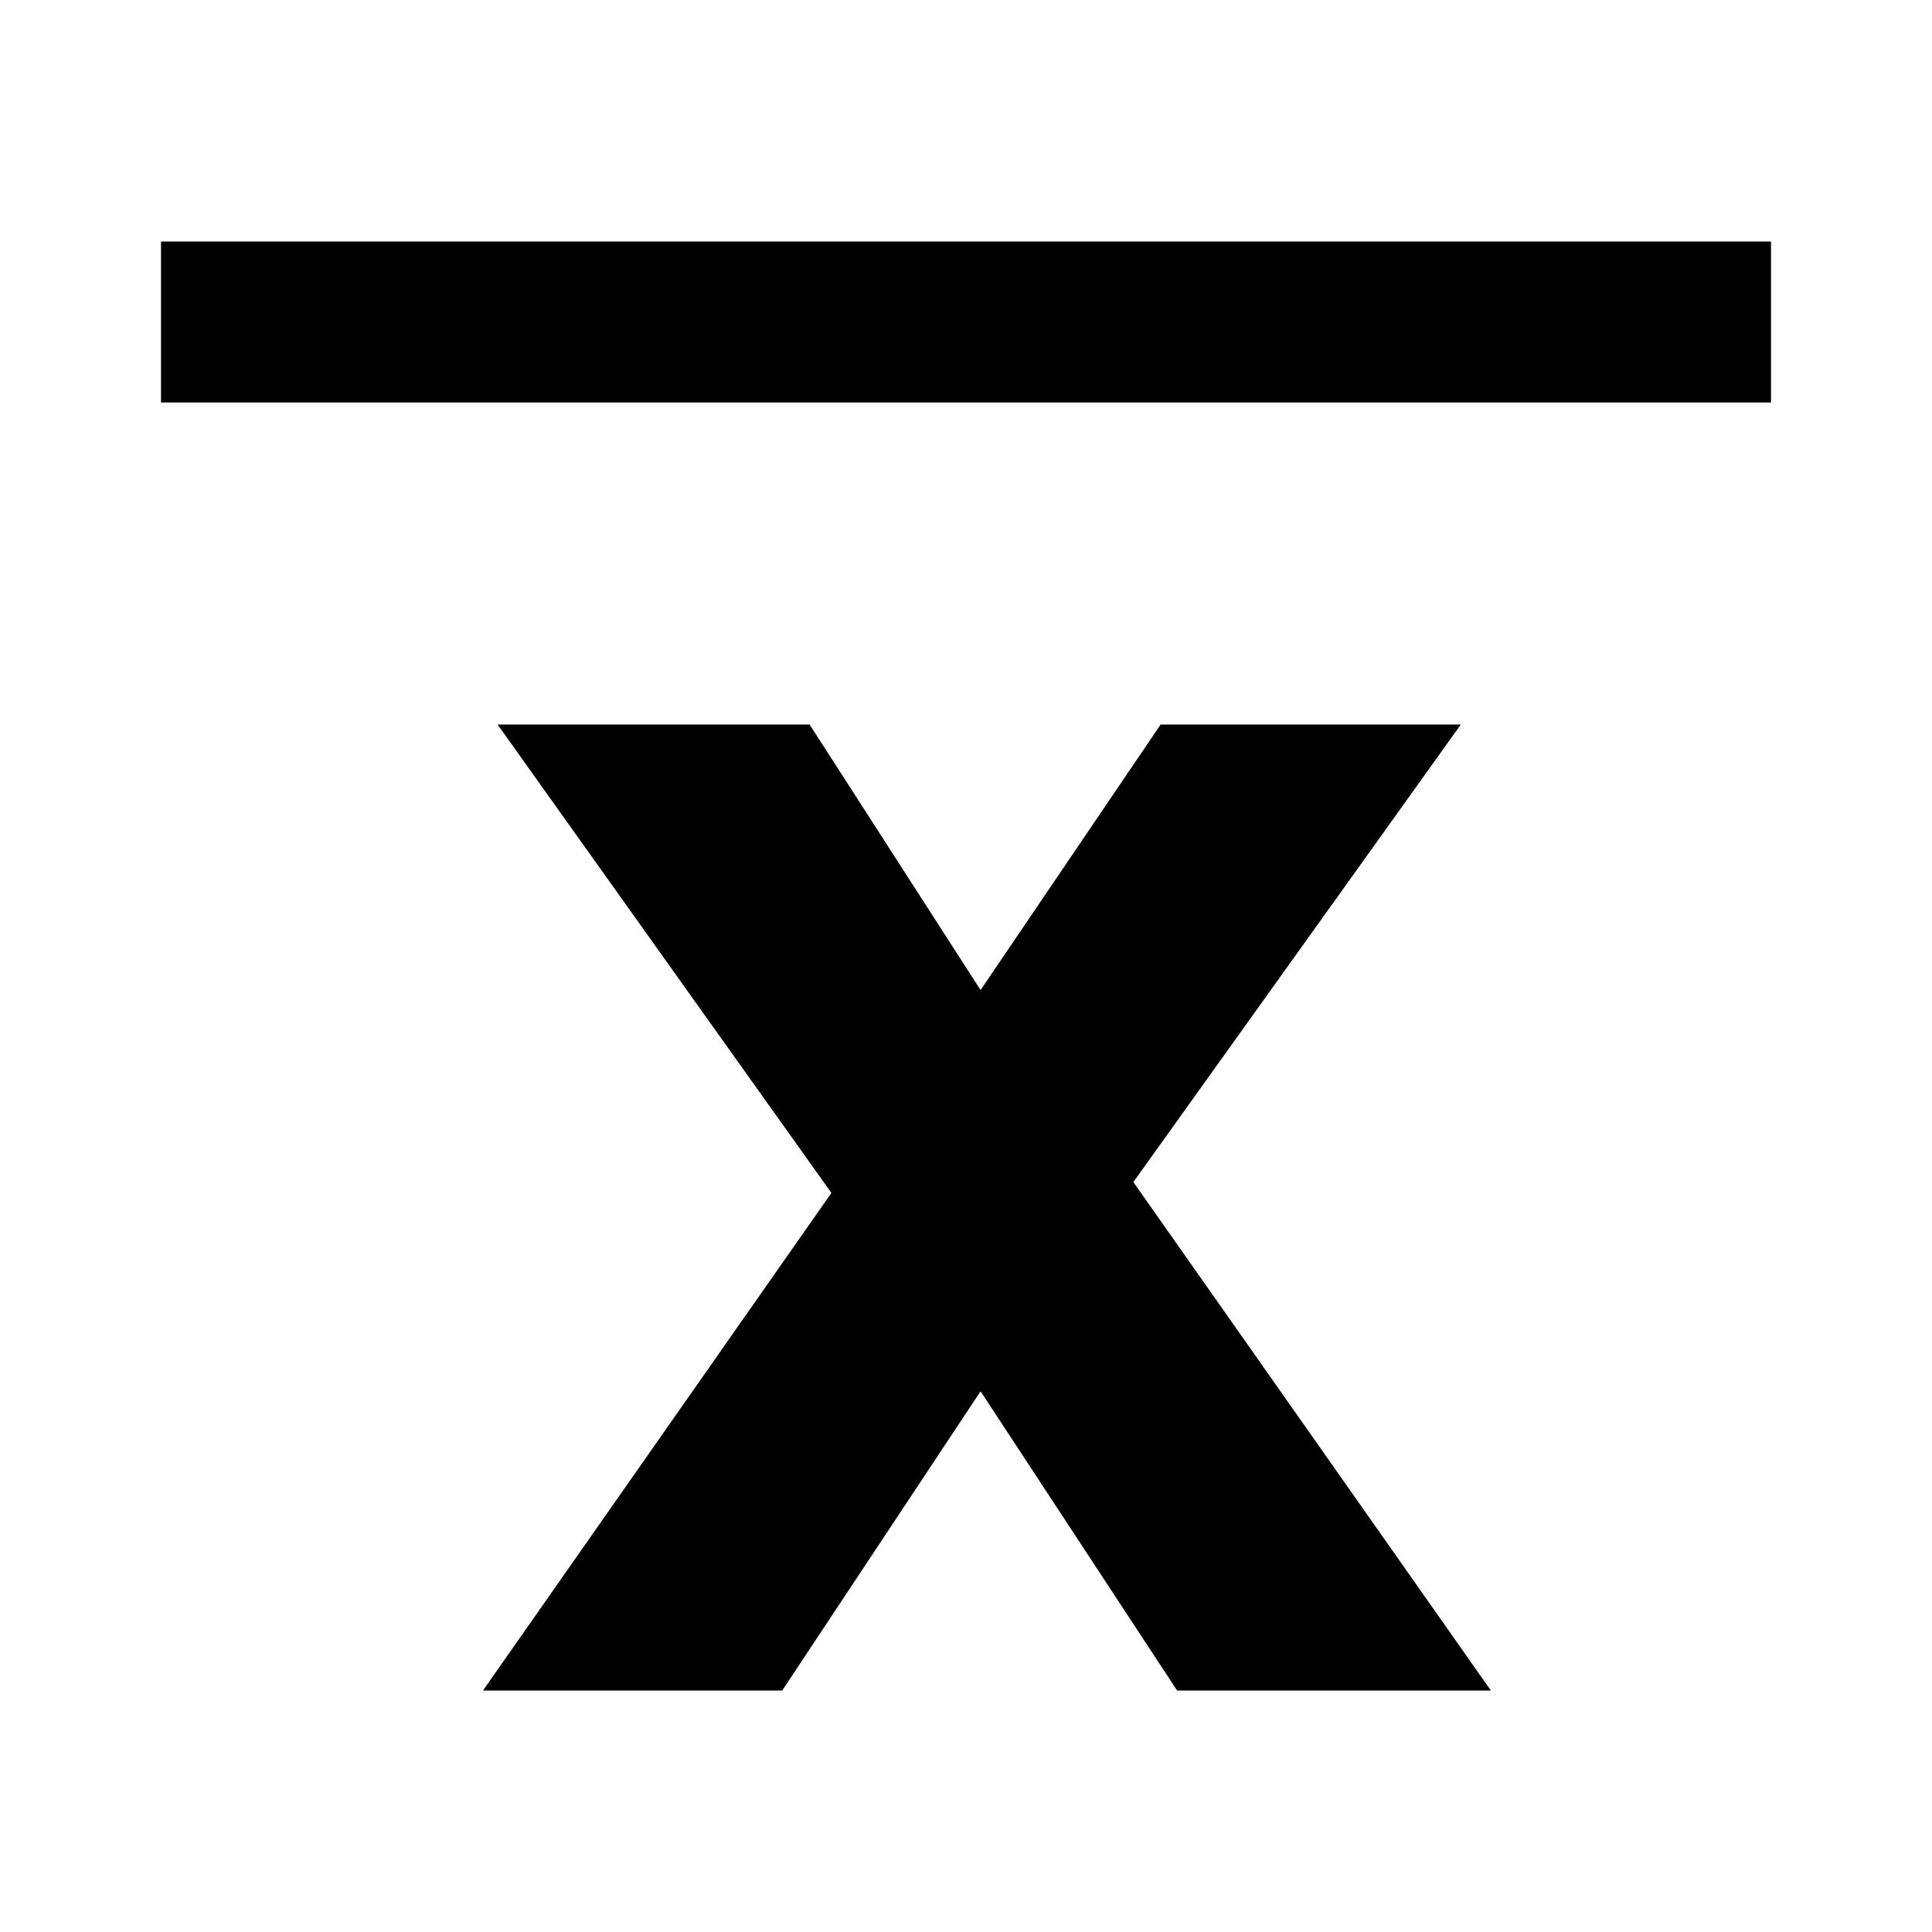 <svg xmlns="http://www.w3.org/2000/svg" width="24" height="24" fill="none"><path fill="#000" d="M2 5V3h20v2H2ZM6 21l4.328-6.181L6.181 9h3.876l2.124 3.299L14.418 9h3.729l-4.068 5.684L18.52 21h-3.898l-2.441-3.717L9.717 21H6Z"/></svg>